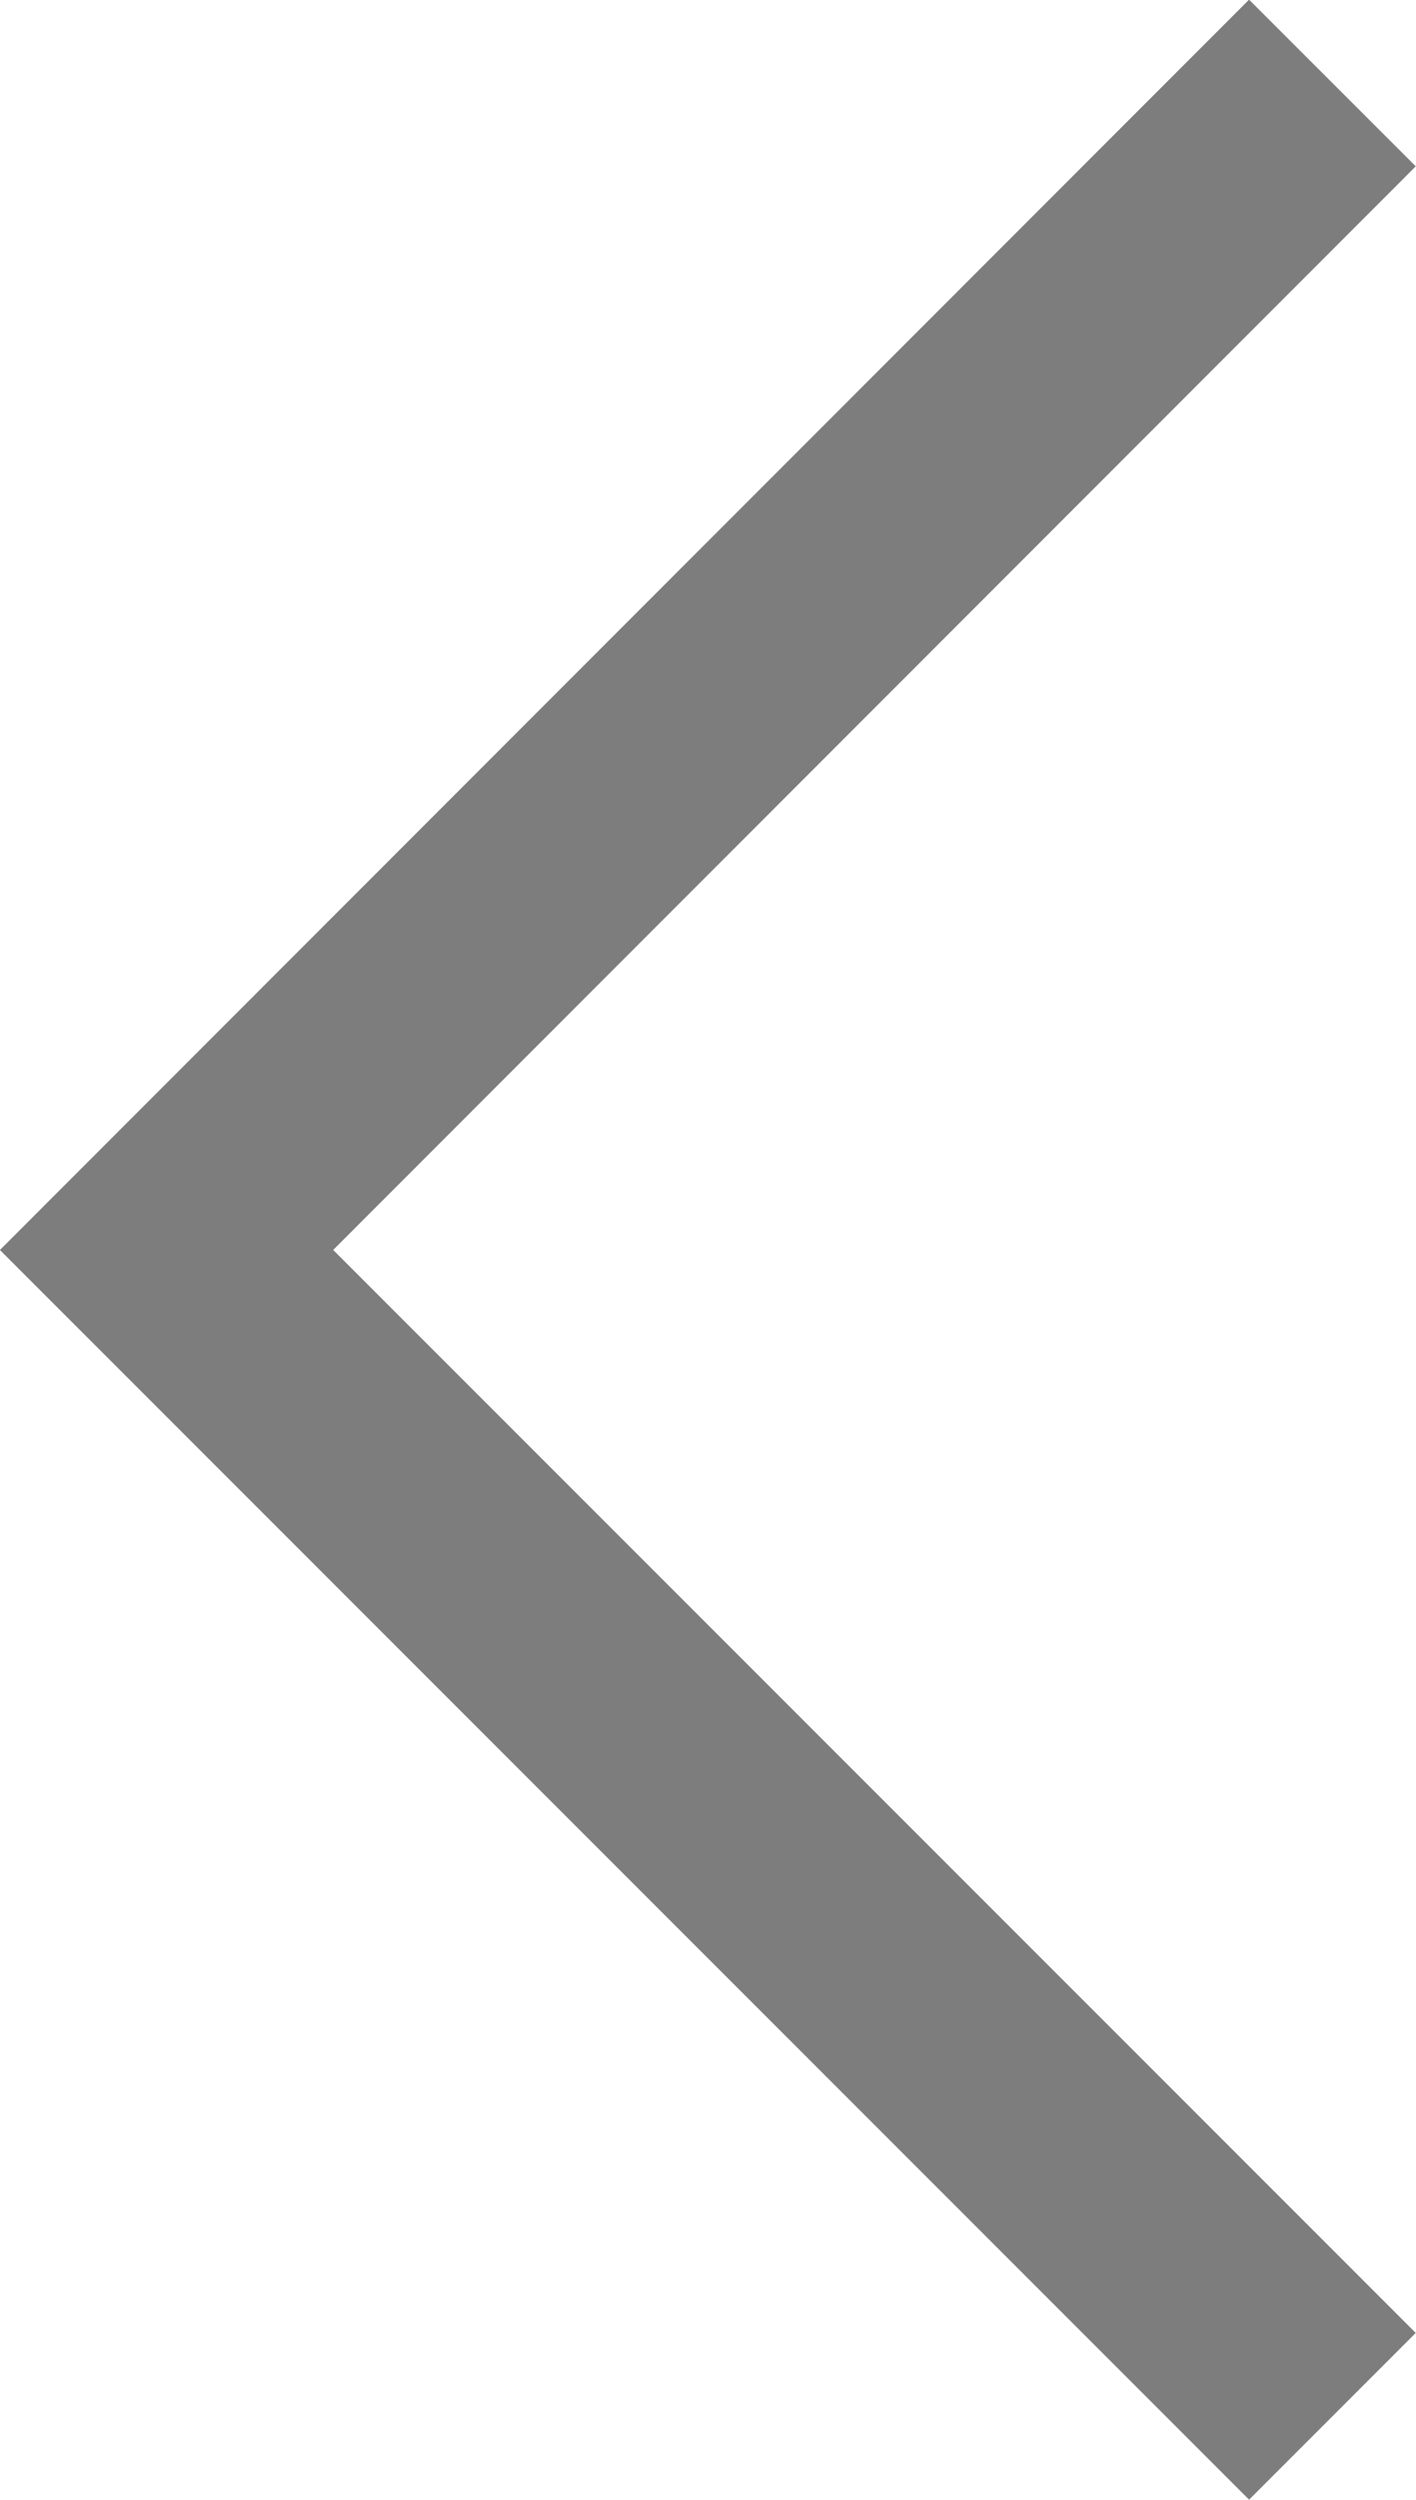 <?xml version="1.0" encoding="UTF-8"?><svg id="_レイヤー_2" xmlns="http://www.w3.org/2000/svg" viewBox="0 0 22.53 39.76"><defs><style>.cls-1{fill:none;stroke:#7d7d7d;stroke-miterlimit:10;stroke-width:3.75px;}</style></defs><g id="_レイヤー_1-2"><polyline class="cls-1" points="21.2 1.32 2.65 19.88 21.2 38.43"/></g></svg>